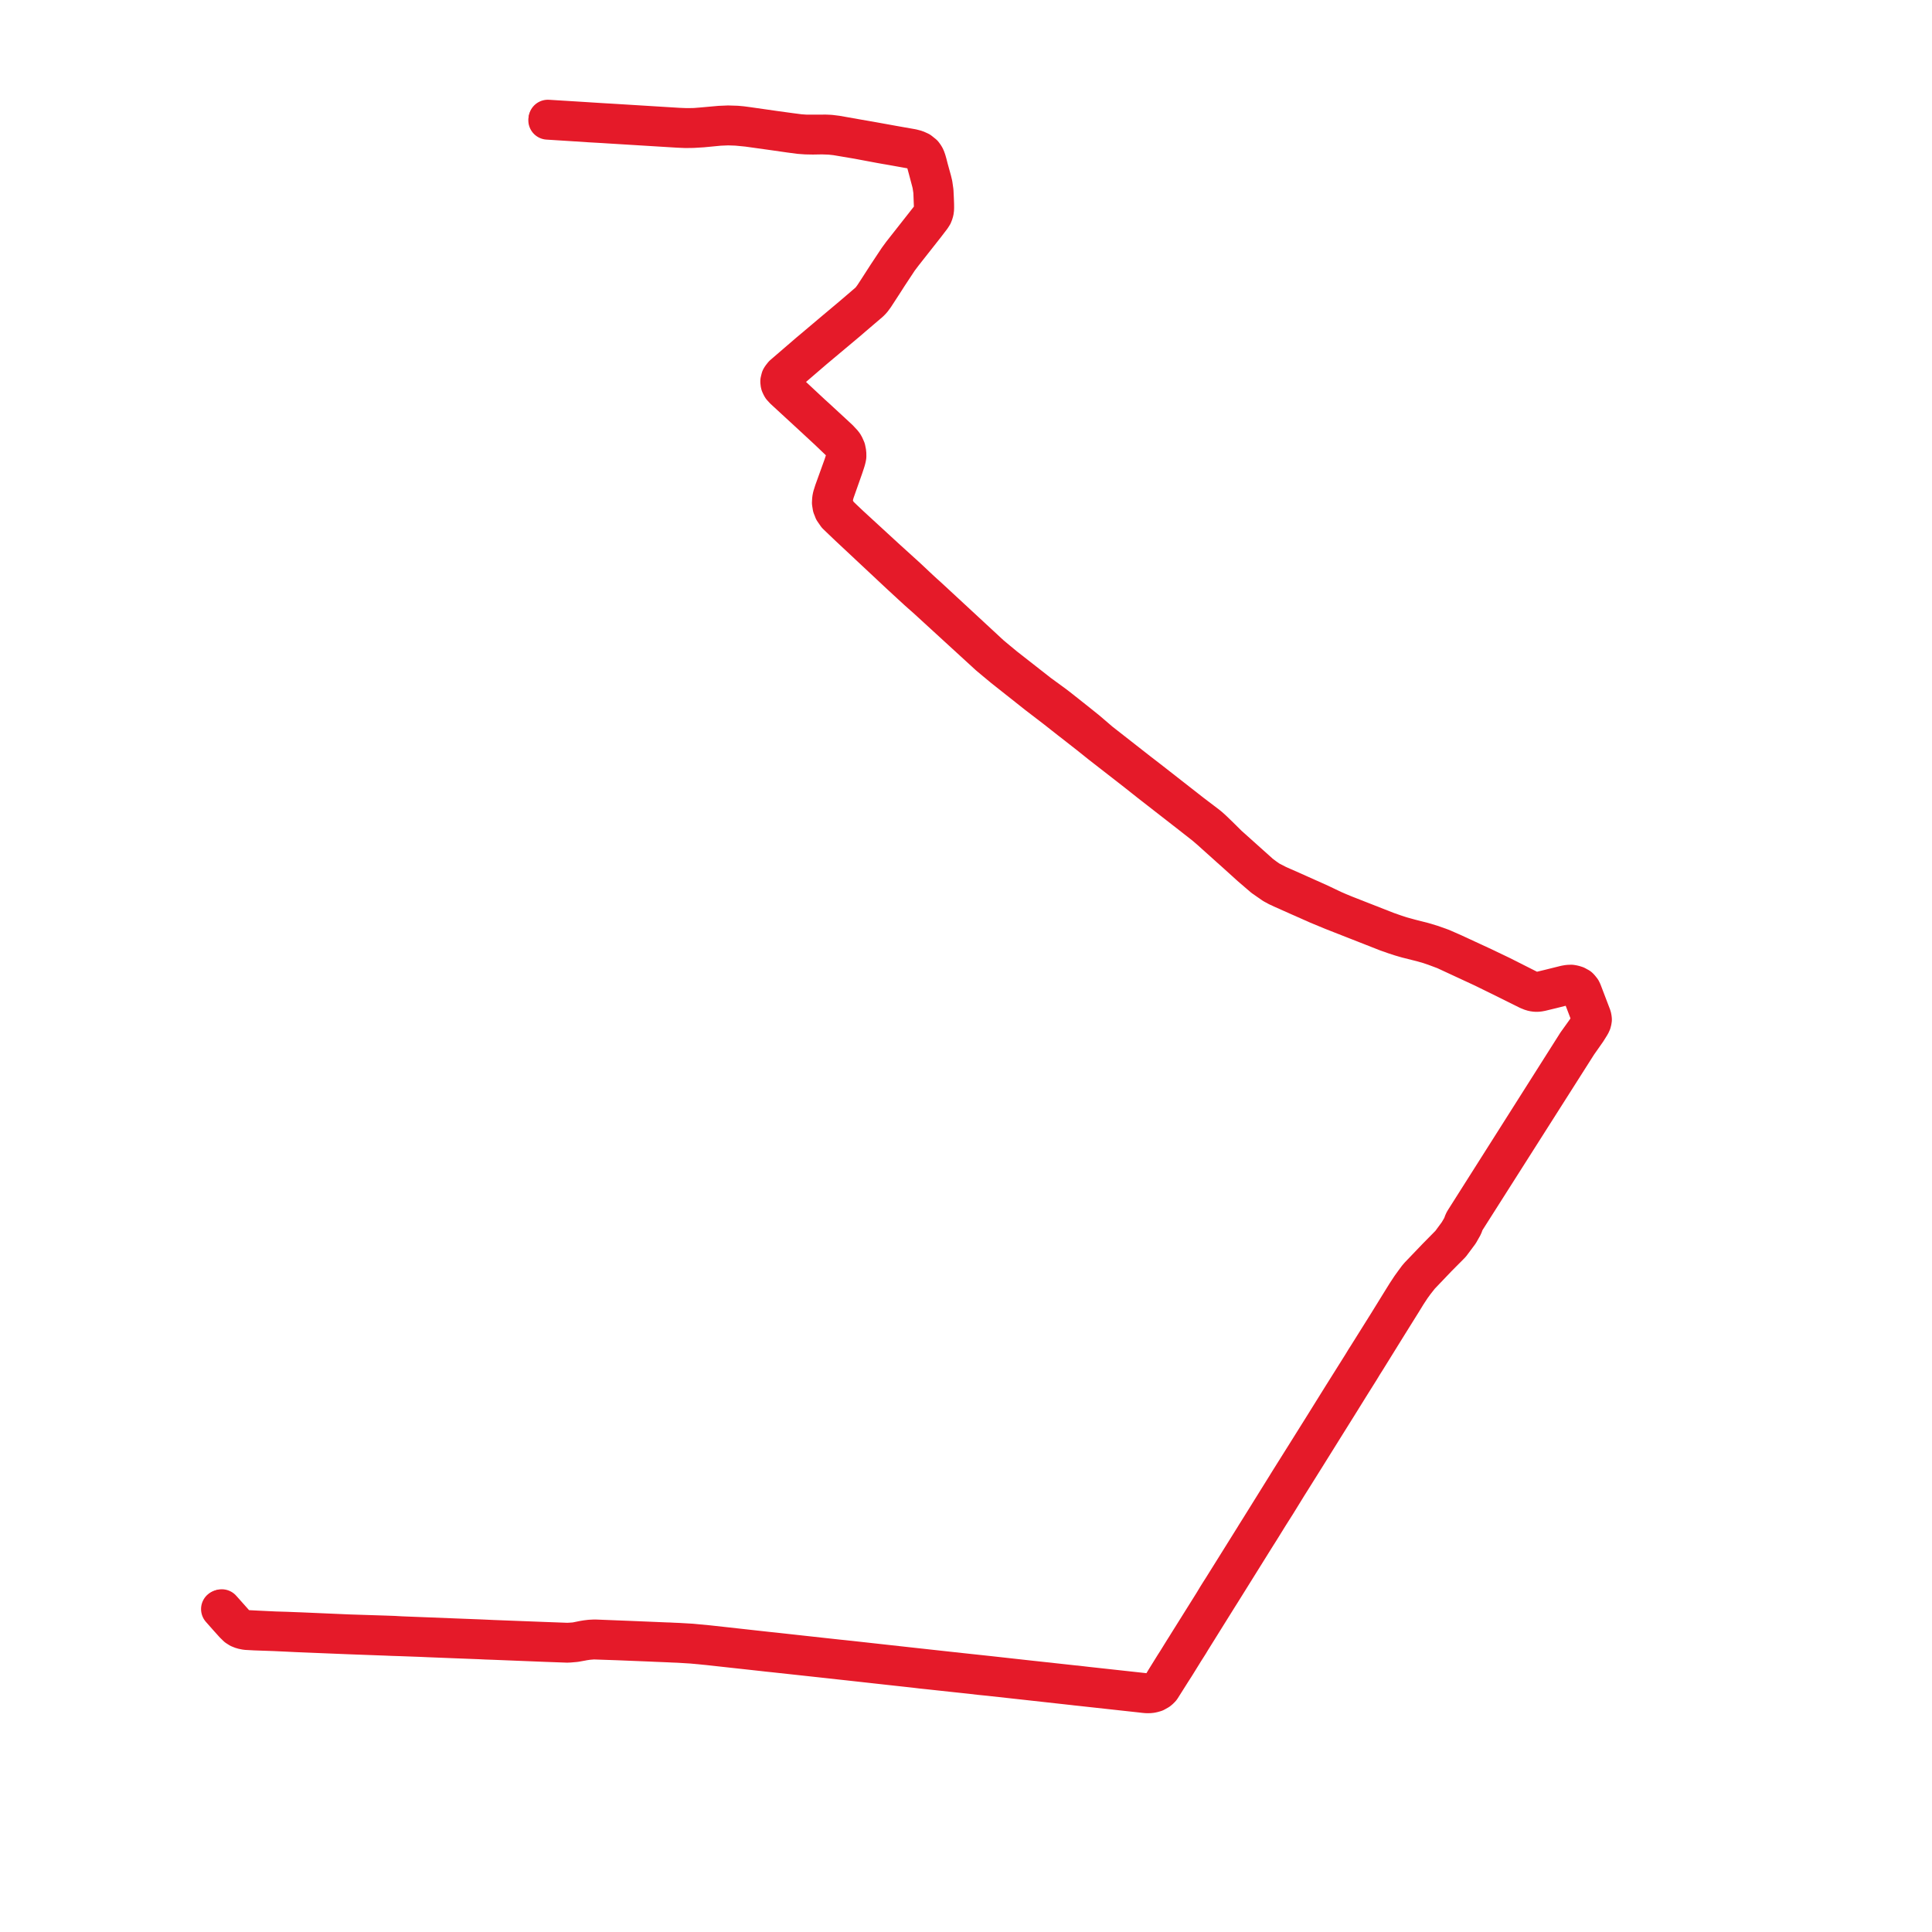     
<svg width="324.545" height="324.545" version="1.1"
     xmlns="http://www.w3.org/2000/svg">

  <title>Plan de ligne</title>
  <desc>Du 0000-00-00 au 9999-01-01</desc>

<path d='M 37.02 270.298 L 38.283 271.727 L 39.26 272.812 L 39.788 273.329 L 40.207 273.592 L 40.705 273.786 L 41.363 273.918 L 42.876 273.999 L 46.104 274.111 L 48.219 274.209 L 49.887 274.289 L 58.563 274.642 L 63.337 274.818 L 64.823 274.872 L 65.946 274.92 L 67.285 274.961 L 70.771 275.088 L 72.094 275.147 L 76.349 275.315 L 80.652 275.481 L 81.709 275.532 L 82.754 275.567 L 91.606 275.92 L 95.255 276.052 L 95.683 276.034 L 96.633 275.952 L 97.731 275.755 L 98.013 275.698 L 98.745 275.59 L 99.703 275.512 L 103.871 275.655 L 105.861 275.736 L 109.284 275.873 L 109.983 275.906 L 111.921 275.985 L 112.436 276.007 L 113.045 276.038 L 113.921 276.07 L 116.23 276.211 L 118.995 276.475 L 121.868 276.792 L 127.595 277.42 L 127.804 277.442 L 128.982 277.576 L 129.934 277.674 L 134.457 278.165 L 140.627 278.837 L 140.801 278.858 L 141.504 278.937 L 142.481 279.042 L 142.653 279.061 L 149.18 279.784 L 153.756 280.286 L 154.789 280.413 L 156.003 280.539 L 159.974 280.969 L 163.186 281.311 L 164.48 281.466 L 166.226 281.641 L 172.781 282.363 L 180.513 283.219 L 180.693 283.242 L 181.618 283.34 L 182.49 283.437 L 191.903 284.467 L 192.146 284.498 L 192.577 284.539 L 192.872 284.545 L 193.238 284.534 L 193.603 284.467 L 194.05 284.342 L 194.615 284.024 L 194.798 283.871 L 194.818 283.852 L 195.053 283.617 L 195.151 283.472 L 196.847 280.788 L 197.479 279.804 L 198.56 278.059 L 198.983 277.371 L 199.417 276.692 L 199.768 276.139 L 200.158 275.491 L 202.765 271.31 L 204.693 268.219 L 205.126 267.535 L 205.581 266.806 L 210.735 258.54 L 211.225 257.76 L 211.724 256.972 L 213.206 254.577 L 214.468 252.587 L 216.295 249.618 L 216.761 248.877 L 216.9 248.658 L 219.632 244.294 L 221.126 241.898 L 222.766 239.268 L 224.959 235.758 L 226.721 232.92 L 228.495 230.091 L 229.036 229.197 L 229.499 228.469 L 229.84 227.919 L 233.196 222.505 L 234.883 219.802 L 235.549 218.735 L 236.383 217.377 L 237.143 216.222 L 237.719 215.43 L 238.564 214.359 L 241.496 211.285 L 243.756 209.01 L 245.175 207.108 L 245.678 206.22 L 245.823 205.969 L 246.057 205.328 L 246.167 205.105 L 249.663 199.603 L 256.916 188.191 L 265.078 175.35 L 266.602 173.178 L 267.159 172.29 L 267.367 171.922 L 267.462 171.651 L 267.524 171.277 L 267.516 171.202 L 267.487 170.957 L 267.425 170.712 L 266.877 169.276 L 266.343 167.878 L 265.846 166.578 L 265.709 166.295 L 265.397 165.907 L 265.269 165.78 L 265.025 165.651 L 264.764 165.502 L 264.363 165.377 L 263.955 165.304 L 263.443 165.322 L 262.955 165.406 L 260.449 166.029 L 260.344 166.055 L 258.578 166.48 L 258.206 166.522 L 258.074 166.527 L 257.849 166.514 L 257.597 166.469 L 257.363 166.399 L 257.015 166.256 L 256.813 166.174 L 252.198 163.844 L 249.39 162.498 L 249.195 162.405 L 244.084 160.039 L 242.19 159.21 L 240.542 158.621 L 239.085 158.182 L 236.867 157.618 L 236.008 157.381 L 235.378 157.207 L 234.28 156.847 L 233.066 156.422 L 232.378 156.153 L 229.69 155.1 L 225.933 153.627 L 224.863 153.185 L 223.95 152.789 L 222.156 151.934 L 221.583 151.661 L 220.614 151.229 L 219.932 150.925 L 216.963 149.594 L 215.378 148.899 L 214.604 148.554 L 213.229 147.844 L 212.445 147.293 L 211.756 146.775 L 209.522 144.776 L 206.834 142.366 L 206.379 141.964 L 204.878 140.477 L 204.35 139.968 L 203.71 139.35 L 203.198 138.888 L 202.704 138.488 L 202.527 138.356 L 200.276 136.649 L 195.855 133.192 L 193.336 131.222 L 191.162 129.543 L 186.775 126.109 L 184.797 124.562 L 183.519 123.463 L 182.62 122.694 L 182.335 122.465 L 181.652 121.916 L 181.043 121.426 L 178.677 119.551 L 177.804 118.86 L 177.04 118.277 L 176.331 117.76 L 174.557 116.465 L 169.589 112.576 L 168.802 111.96 L 167.605 110.971 L 166.415 109.977 L 164.261 107.981 L 160.377 104.384 L 155.943 100.279 L 155.185 99.599 L 154.485 98.954 L 152.321 96.922 L 151.364 96.055 L 148.771 93.702 L 142.834 88.245 L 141.715 87.187 L 140.873 86.373 L 140.376 85.595 L 140.296 85.376 L 140.117 84.925 L 140.053 84.586 L 140.046 84.346 L 140.031 83.86 L 140.078 83.499 L 140.186 83.003 L 140.318 82.579 L 140.716 81.451 L 141.753 78.51 L 142.015 77.725 L 142.131 77.355 L 142.234 76.966 L 142.29 76.663 L 142.282 76.093 L 142.154 75.436 L 141.87 74.8 L 141.657 74.482 L 140.956 73.729 L 139.415 72.3 L 137.214 70.27 L 136.24 69.384 L 132.845 66.215 L 131.868 65.361 L 131.532 64.997 L 131.377 64.743 L 131.267 64.449 L 131.22 63.999 L 131.319 63.616 L 131.384 63.509 L 131.471 63.366 L 131.614 63.159 L 131.698 63.062 L 132.024 62.782 L 136.062 59.309 L 136.738 58.727 L 139.031 56.805 L 140.018 55.978 L 142.444 53.944 L 143.295 53.207 L 146.152 50.77 L 146.54 50.362 L 146.973 49.772 L 148.539 47.364 L 149.209 46.314 L 151.016 43.577 L 151.709 42.66 L 151.841 42.491 L 155.474 37.879 L 156.51 36.524 L 156.759 36.135 L 156.92 35.718 L 157.011 35.309 L 157.029 34.911 L 157.025 34.296 L 156.991 33.411 L 156.959 32.743 L 156.928 32.11 L 156.769 30.991 L 156.591 30.251 L 156.326 29.3 L 156.063 28.345 L 155.852 27.521 L 155.726 27.075 L 155.688 26.948 L 155.524 26.487 L 155.38 26.218 L 155.28 26.076 L 155.126 25.862 L 154.509 25.366 L 153.887 25.086 L 153.203 24.907 L 149.971 24.338 L 149.195 24.196 L 148.963 24.154 L 146.004 23.621 L 144.106 23.293 L 140.537 22.662 L 139.475 22.531 L 138.723 22.496 L 136.871 22.502 L 135.3 22.497 L 134.332 22.428 L 132.737 22.221 L 130.117 21.862 L 125.631 21.221 L 124.626 21.087 L 123.774 21.008 L 122.31 20.962 L 120.892 21.022 L 117.853 21.295 L 116.87 21.374 L 116.466 21.395 L 115.209 21.404 L 113.952 21.353 L 104.982 20.8 L 102.731 20.661 L 101.277 20.577 L 99.248 20.45 L 97.886 20.362 L 92.03 20' fill='transparent' stroke='#E51A29' stroke-linecap='round' stroke-linejoin='round' stroke-width='6.491'/><path d='M 91.997 20.212 L 93.912 20.333 L 95.891 20.458 L 99.07 20.665 L 101.232 20.787 L 102.699 20.88 L 113.905 21.567 L 115.176 21.621 L 116.42 21.604 L 116.886 21.576 L 117.995 21.509 L 120.864 21.235 L 122.315 21.174 L 123.755 21.224 L 125.587 21.402 L 130.05 22.025 L 132.706 22.406 L 134.275 22.613 L 135.397 22.694 L 136.566 22.716 L 138.113 22.689 L 139.446 22.739 L 140.464 22.852 L 144.066 23.459 L 147.862 24.17 L 148.909 24.357 L 149.14 24.394 L 149.92 24.53 L 153.139 25.108 L 153.793 25.277 L 154.396 25.555 L 154.756 25.834 L 155.06 26.165 L 155.285 26.553 L 155.426 26.968 L 155.464 27.107 L 155.591 27.57 L 155.815 28.389 L 156.409 30.632 L 156.505 31.051 L 156.668 32.123 L 156.775 34.918 L 156.681 35.649 L 156.523 36.03 L 156.297 36.42 L 151.596 42.399 L 151.469 42.56 L 150.794 43.481 L 148.978 46.219 L 147.39 48.682 L 146.739 49.679 L 146.313 50.265 L 145.93 50.684 L 143.167 53.05 L 139.864 55.823 L 136.582 58.593 L 135.896 59.166 L 131.843 62.658 L 131.531 62.925 L 131.431 63.052 L 131.22 63.315 L 131.093 63.525 L 130.967 64.027 L 130.975 64.293 L 131.031 64.56 L 131.181 64.882 L 131.279 65.057 L 131.684 65.498 L 136.049 69.518 L 138.302 71.603 L 139.208 72.441 L 139.317 72.55 L 141.422 74.558 L 141.819 75.276 L 141.989 75.812 L 142.038 76.403 L 141.99 76.906 L 141.882 77.297 L 141.611 78.147 L 141.5 78.455 L 140.035 82.515 L 139.886 82.996 L 139.768 83.355 L 139.675 83.823 L 139.638 84.46 L 139.744 85.123 L 139.919 85.554 L 139.992 85.761 L 140.525 86.532 L 141.446 87.415 L 142.558 88.475 L 148.417 93.958 L 151.061 96.434 L 153.225 98.432 L 154.095 99.23 L 154.772 99.833 L 155.583 100.545 L 160.037 104.626 L 164.73 108.924 L 166.092 110.172 L 167.343 111.217 L 168.507 112.185 L 169.309 112.82 L 174.297 116.768 L 175.983 118.061 L 176.748 118.645 L 177.449 119.187 L 179.747 120.996 L 180.367 121.473 L 180.695 121.73 L 181.29 122.196 L 182.004 122.756 L 183.16 123.663 L 184.889 125.049 L 186.536 126.329 L 190.814 129.658 L 193.107 131.475 L 200.051 136.881 L 202.257 138.609 L 202.317 138.656 L 203.246 139.448 L 204.068 140.187 L 206.609 142.468 L 207.605 143.355 L 210.064 145.58 L 212.215 147.427 L 213.861 148.573 L 214.615 148.985 L 215.165 149.239 L 215.382 149.341 L 218.449 150.71 L 219.707 151.264 L 220.402 151.573 L 221.377 152.006 L 221.966 152.25 L 223.809 153.014 L 232.275 156.338 L 232.968 156.61 L 234.334 157.09 L 235.287 157.4 L 235.922 157.585 L 236.345 157.707 L 238.912 158.353 L 240.093 158.693 L 241.346 159.131 L 242.698 159.637 L 249.136 162.623 L 249.265 162.686 L 251.216 163.643 L 252.467 164.256 L 256.701 166.361 L 256.889 166.437 L 257.316 166.608 L 257.759 166.703 L 258.105 166.727 L 258.452 166.708 L 258.898 166.625 L 260.42 166.256 L 260.531 166.231 L 262.802 165.661 L 263.466 165.517 L 263.966 165.505 L 264.385 165.595 L 264.726 165.73 L 264.975 165.857 L 265.147 165.976 L 265.469 166.35 L 265.605 166.646 L 266.686 169.484 L 267.129 170.652 L 267.201 170.911 L 267.248 171.157 L 267.261 171.228 L 267.234 171.577 L 267.17 171.768 L 267.084 171.959 L 266.849 172.332 L 266.389 173.072 L 264.826 175.252 L 254.928 190.871 L 245.955 205.029 L 245.814 205.29 L 245.587 205.924 L 245.431 206.208 L 244.909 207.097 L 243.607 208.866 L 241.354 211.153 L 238.383 214.253 L 238.061 214.627 L 237.534 215.342 L 236.937 216.168 L 236.19 217.301 L 235.353 218.649 L 233.108 222.285 L 229.654 227.797 L 229.274 228.391 L 228.779 229.21 L 228.28 230.003 L 225.523 234.392 L 223.835 237.102 L 222.544 239.179 L 219.401 244.199 L 216.656 248.572 L 216.517 248.794 L 216.068 249.523 L 214.228 252.482 L 212.103 255.897 L 211.492 256.878 L 210.993 257.669 L 210.514 258.447 L 206.807 264.385 L 206.047 265.601 L 205.352 266.715 L 204.889 267.439 L 204.46 268.122 L 203.779 269.254 L 199.933 275.396 L 199.526 276.045 L 199.181 276.603 L 198.752 277.281 L 197.636 279.085 L 197.238 279.702 L 195.733 282.127 L 195.027 283.302 L 194.939 283.39 L 194.827 283.53 L 194.636 283.72 L 194.364 283.928 L 194.069 284.092 L 193.932 284.143 L 193.689 284.237 L 193.345 284.306 L 192.972 284.341 L 192.278 284.299 L 192.033 284.272 L 182.519 283.23 L 181.646 283.128 L 180.729 283.021 L 180.547 283.011 L 175.187 282.424 L 172.812 282.167 L 166.114 281.424 L 164.511 281.252 L 161.271 280.904 L 160.007 280.766 L 156.028 280.331 L 154.824 280.197 L 153.79 280.085 L 149.212 279.579 L 142.684 278.856 L 142.513 278.84 L 141.529 278.734 L 140.829 278.664 L 140.657 278.645 L 134.489 277.968 L 129.963 277.469 L 128.908 277.36 L 127.835 277.242 L 127.626 277.218 L 121.898 276.584 L 118.989 276.264 L 116.135 275.994 L 113.934 275.866 L 113.068 275.832 L 112.448 275.798 L 111.93 275.784 L 109.992 275.702 L 107.324 275.592 L 105.869 275.531 L 103.879 275.453 L 100.054 275.301 L 99.718 275.303 L 99.124 275.334 L 98.557 275.402 L 98.026 275.488 L 96.644 275.766 L 95.695 275.834 L 95.286 275.85 L 91.618 275.714 L 82.763 275.375 L 81.723 275.326 L 80.665 275.278 L 76.363 275.112 L 72.102 274.943 L 68.756 274.813 L 67.304 274.755 L 66.132 274.688 L 64.837 274.642 L 58.577 274.442 L 50.457 274.09 L 49.771 274.066 L 48.106 274 L 46.207 273.944 L 44.928 273.883 L 43.033 273.792 L 41.332 273.704 L 40.853 273.616 L 40.201 273.34 L 39.79 273.031 L 39.418 272.642 L 38.842 271.993 L 38.052 271.107 L 37.418 270.395 L 37.259 270.217' fill='transparent' stroke='#E51A29' stroke-linecap='round' stroke-linejoin='round' stroke-width='6.491'/>
</svg>
